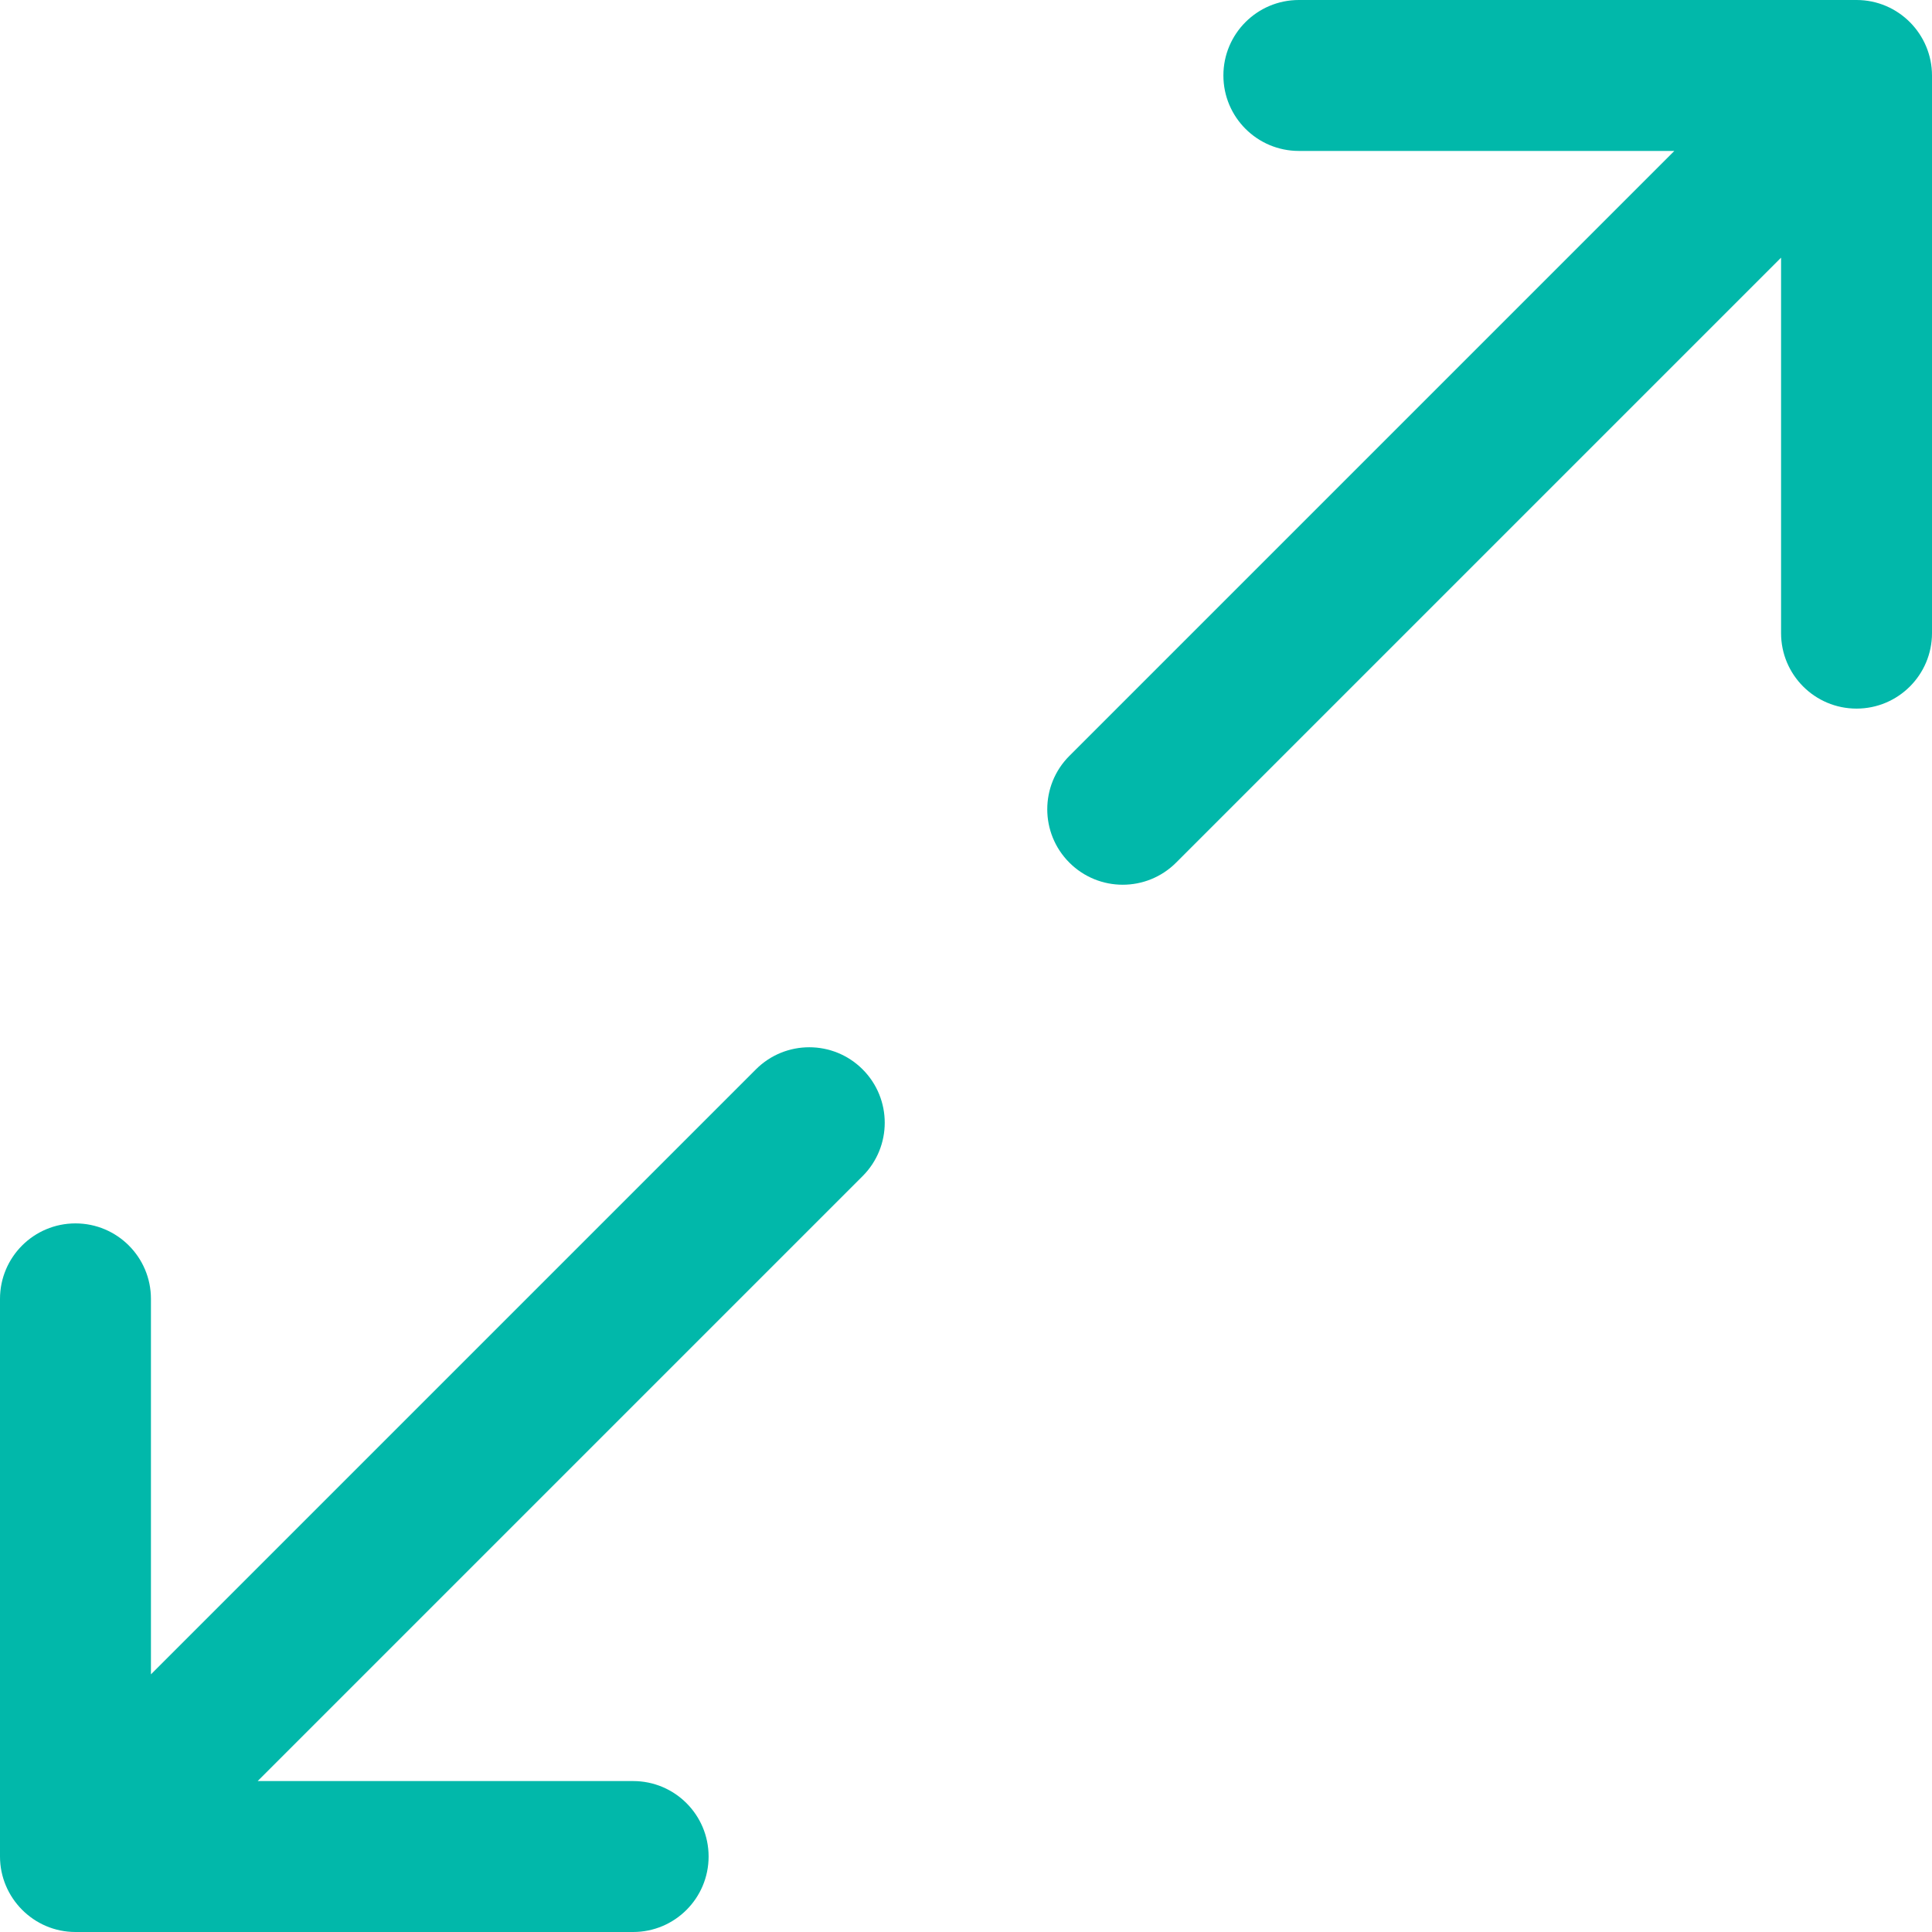 <?xml version="1.0" encoding="utf-8"?>
<!-- Generator: Adobe Illustrator 16.0.0, SVG Export Plug-In . SVG Version: 6.00 Build 0)  -->
<!DOCTYPE svg PUBLIC "-//W3C//DTD SVG 1.1//EN" "http://www.w3.org/Graphics/SVG/1.1/DTD/svg11.dtd">
<svg version="1.1" id="Capa_1" xmlns="http://www.w3.org/2000/svg" xmlns:xlink="http://www.w3.org/1999/xlink" x="0px" y="0px"
	 width="612px" height="612px" viewBox="0 90 612 612" enable-background="new 0 90 612 612" xml:space="preserve">
<g>
	<g>
		<path fill="#01B8AA" d="M588.094,90H411.441c-13.204,0-23.906,10.703-23.906,23.906c0,13.203,10.702,23.906,23.906,23.906h118.937
			L338.744,329.447c-9.336,9.337-9.336,24.473,0,33.809c9.336,9.335,24.472,9.336,33.809,0l191.635-191.635v118.937
			c0,13.204,10.703,23.906,23.906,23.906S612,303.761,612,290.558V113.906C612,100.896,601.426,90,588.094,90z"/>
	</g>
</g>
<g>
	<g>
		<path fill="#01B8AA" d="M273.256,428.744c-9.337-9.335-24.473-9.336-33.809,0L47.813,620.379V501.442
			c0-13.204-10.703-23.906-23.906-23.906C10.704,477.536,0,488.238,0,501.442v176.65C0,691.082,10.582,702,23.906,702h176.653
			c13.204,0,23.906-10.703,23.906-23.906s-10.703-23.906-23.906-23.906H81.621l191.635-191.635
			C282.592,453.216,282.592,438.08,273.256,428.744z"/>
	</g>
</g>
</svg>

